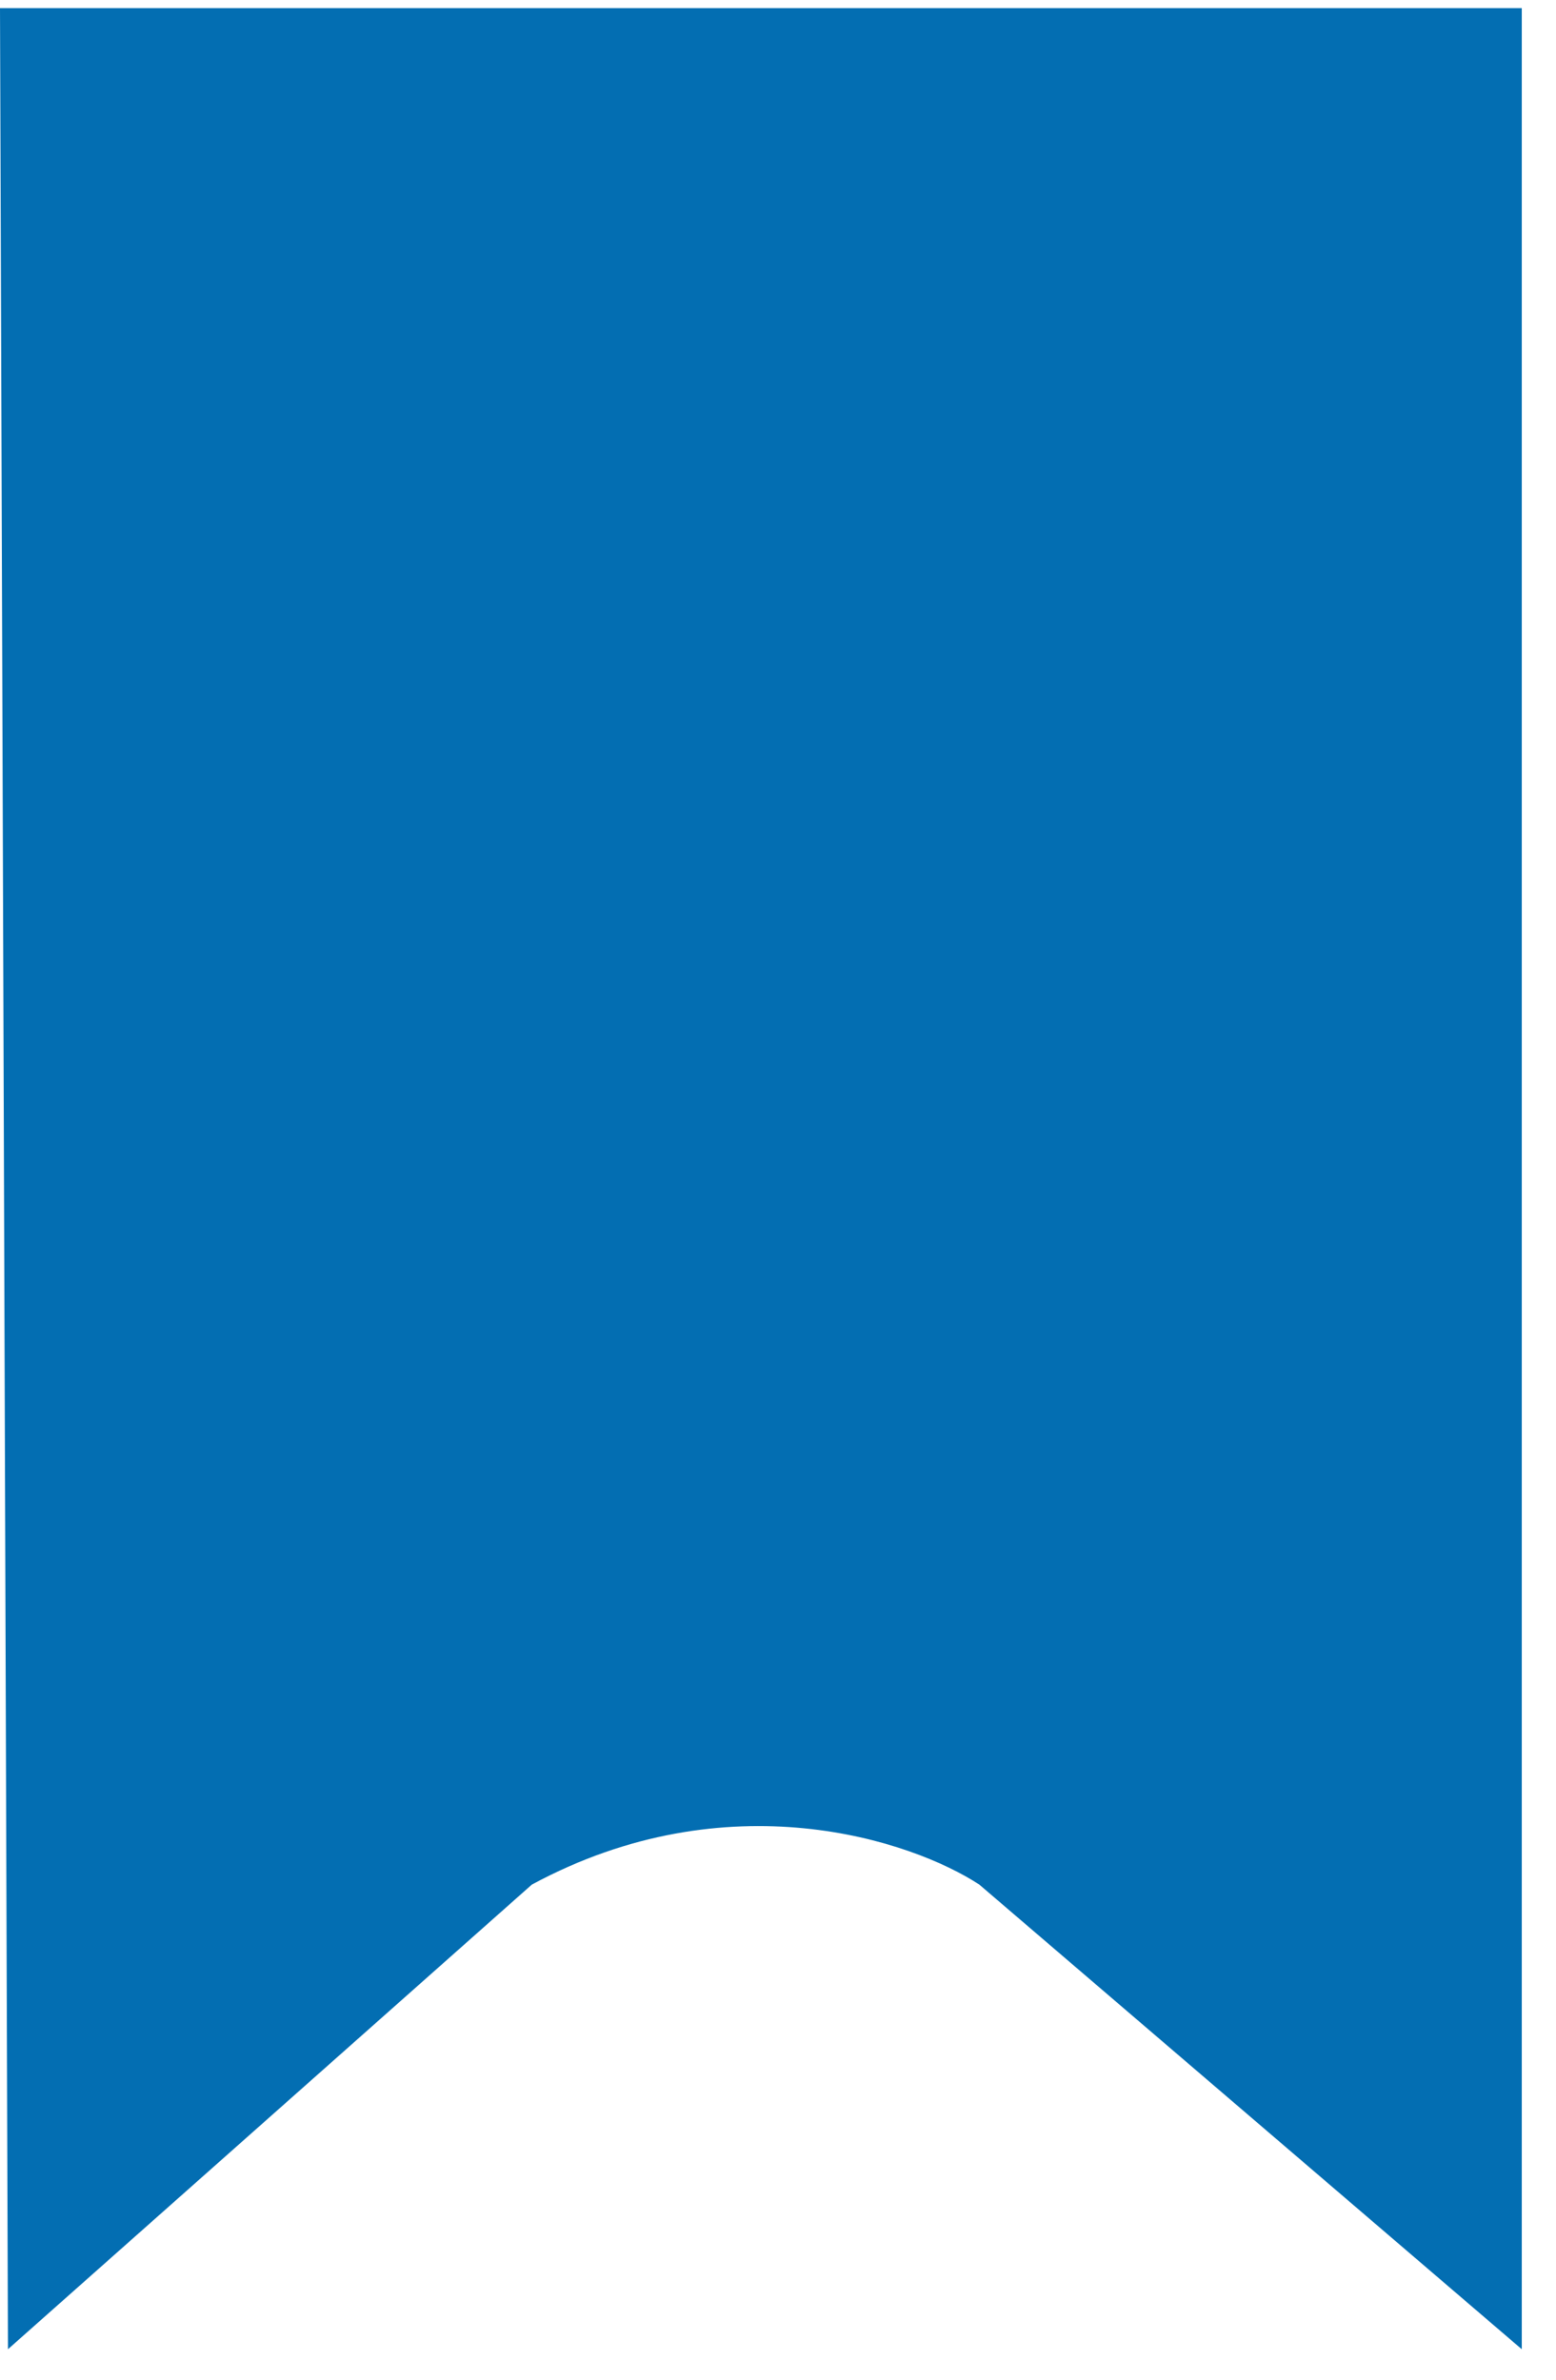<svg width="17" height="26" viewBox="0 0 17 26" fill="none" xmlns="http://www.w3.org/2000/svg">
<path d="M16.626 0.089H0L0.087 25.667L5.81 20.591C7.954 19.432 9.963 20.108 10.7 20.591L16.626 25.667V0.089Z" fill="#036EB2"/>
</svg>
